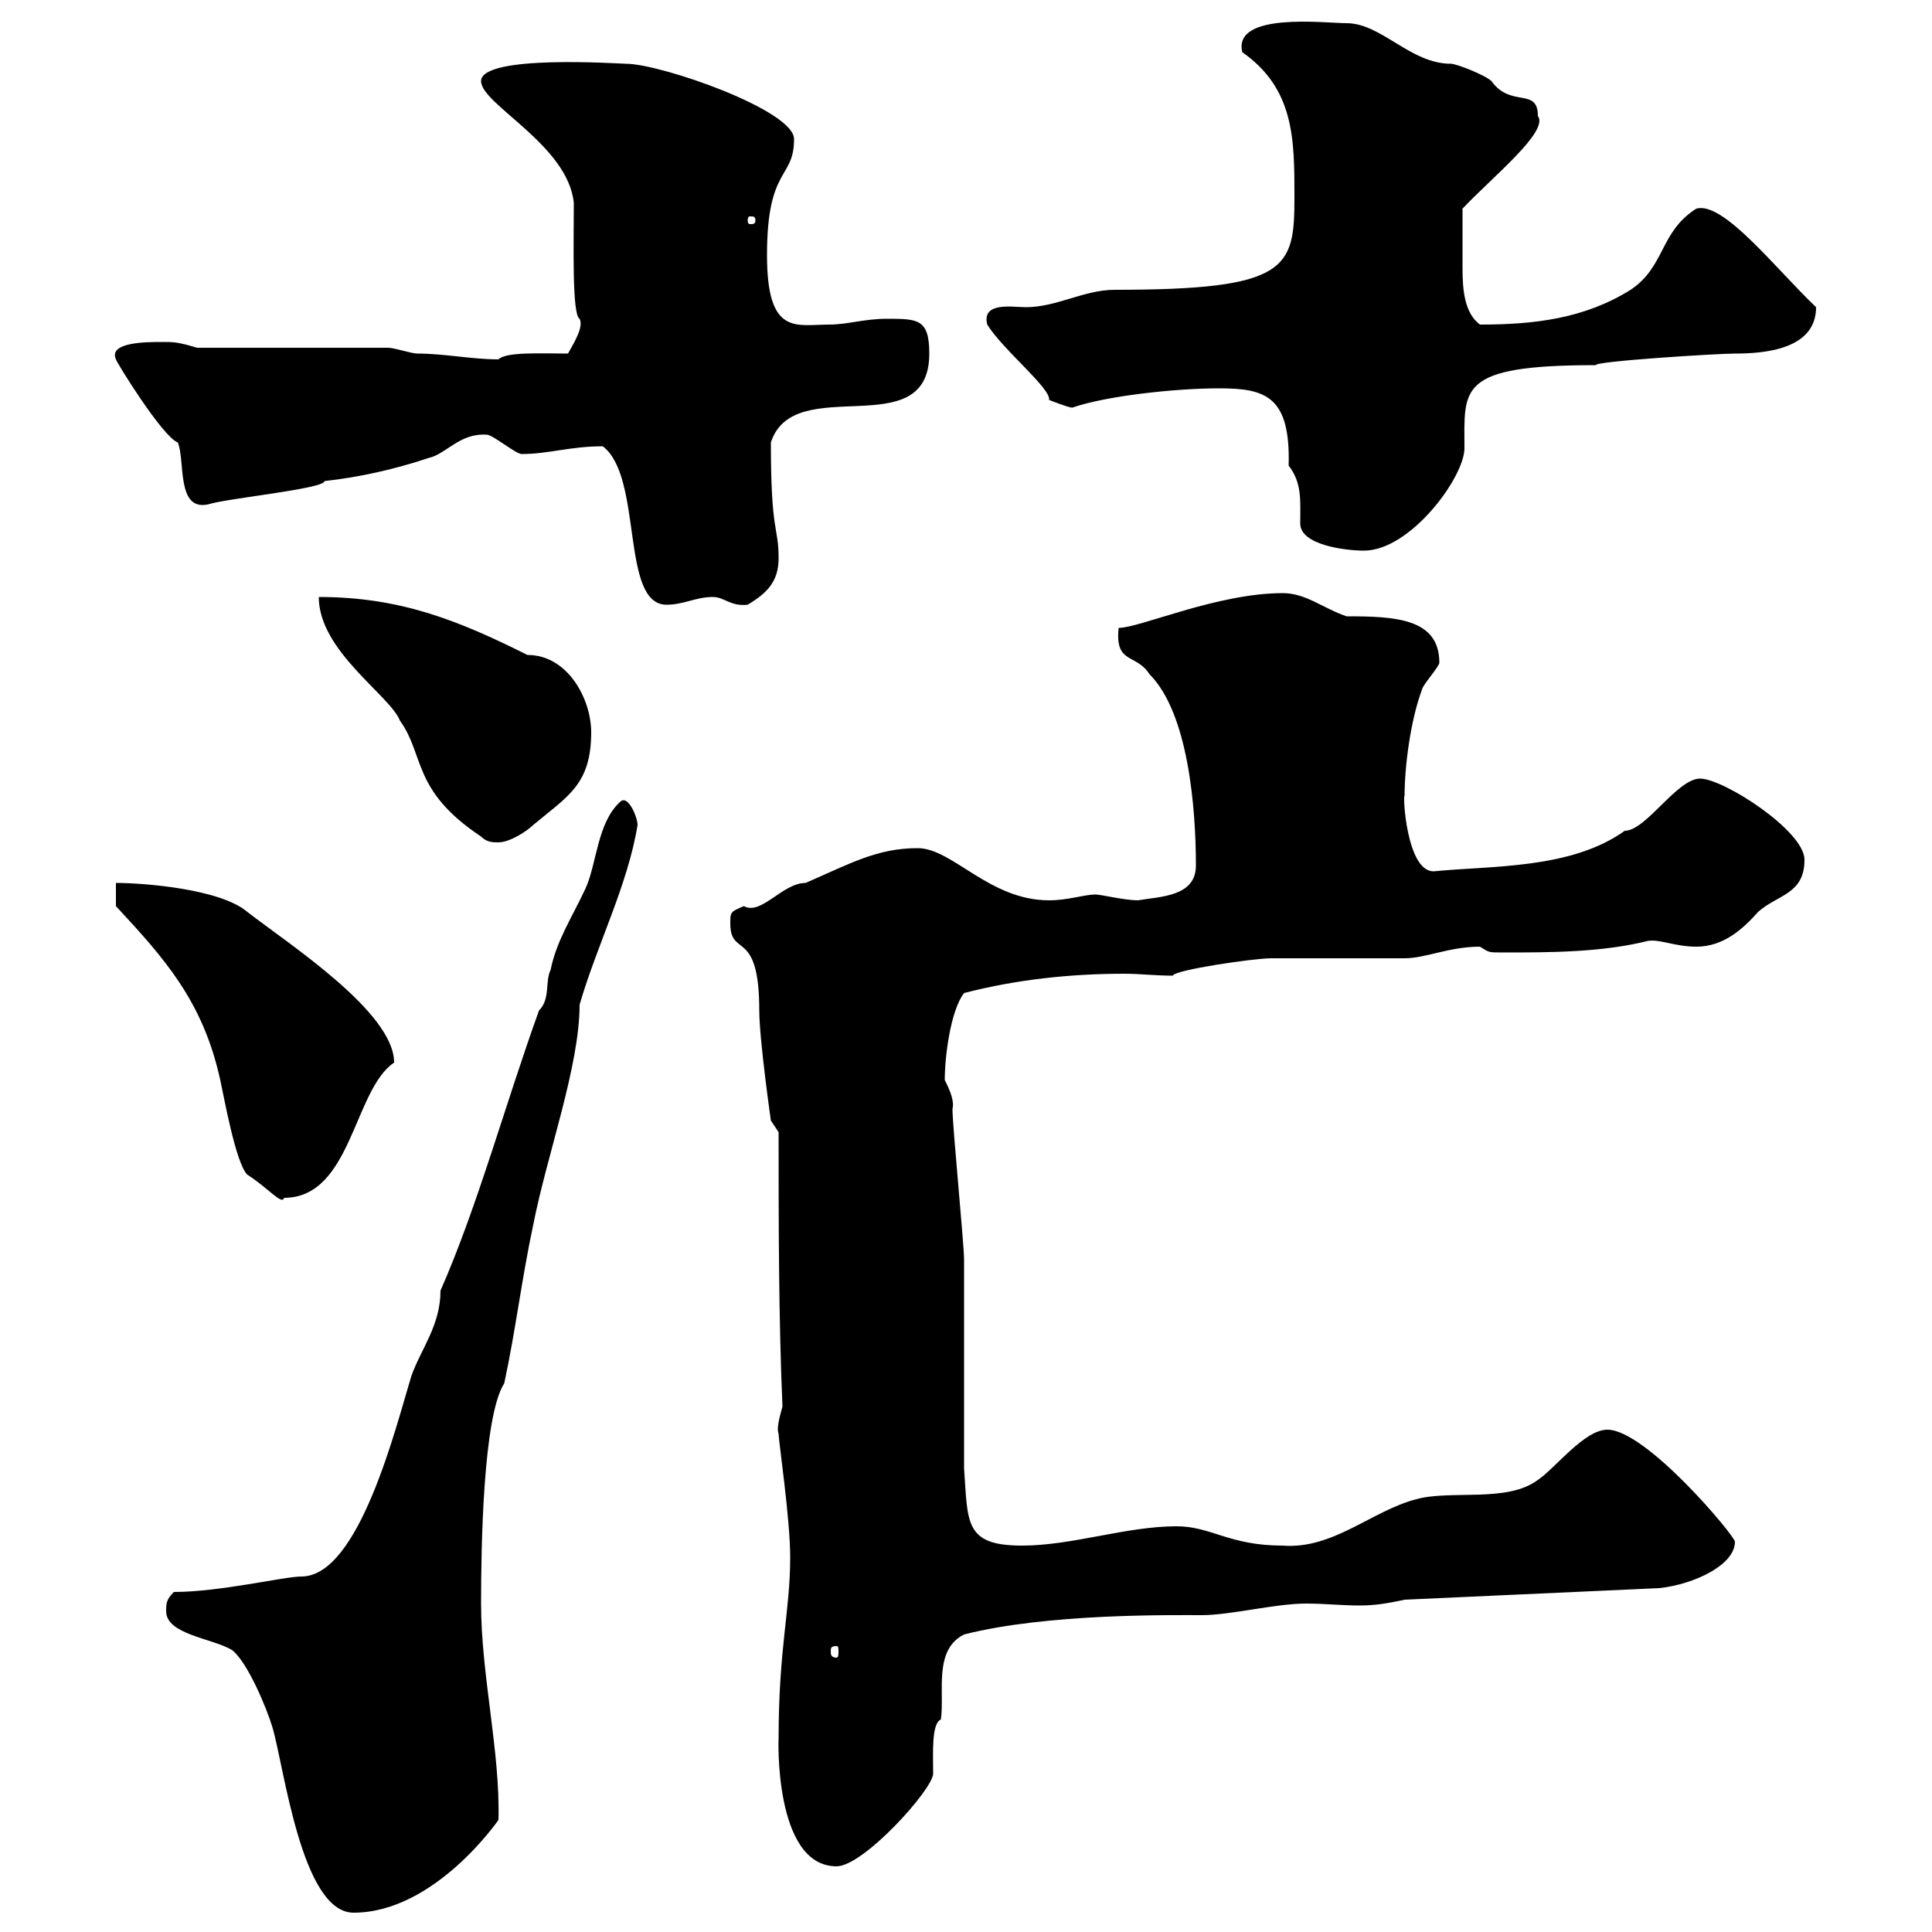 <svg xmlns="http://www.w3.org/2000/svg" xmlns:xlink="http://www.w3.org/1999/xlink" width="300" height="300"><path d="M25.80 250.20C25.80 253.80 33 254.40 36 256.20C38.40 258 41.40 265.20 42.30 268.20C44.10 274.20 46.80 297 54.90 297C67.50 297 77.40 282.60 77.40 282.60C77.70 272.10 74.70 260.10 74.70 249C74.70 240.30 75 219.90 78.30 214.80C80.10 206.40 81 198.60 82.80 190.20C84.90 179.40 90 165.60 90 156C92.70 146.70 97.50 137.40 99 128.10C99 126.90 97.50 123.30 96.30 124.50C92.70 127.80 92.70 134.10 90.90 138C88.80 142.50 86.40 146.10 85.50 150.60C84.60 152.40 85.50 155.10 83.70 156.90C78.60 171 74.10 187.50 68.40 200.40C68.40 205.80 65.40 209.40 63.90 213.60C61.50 221.40 55.80 244.80 46.80 244.80C44.10 244.80 34.20 247.20 27 247.20C25.80 248.40 25.80 249 25.80 250.20ZM120.90 270C120.90 269.10 120 289.80 129.90 289.80C134.10 289.80 144.90 277.80 144.90 275.40C144.90 272.40 144.60 267.60 146.10 267C146.70 262.80 144.90 256.20 149.70 253.80C162.60 250.50 182.10 250.80 186.60 250.80C191.10 250.80 198 249 202.80 249C205.80 249 208.20 249.30 211.20 249.30C213.30 249.30 215.40 249 218.10 248.40L257.70 246.60C263.10 246 269.40 243 269.40 239.40C269.40 238.50 255.60 222 249.60 222C246 222 241.50 228 238.80 229.80C234 233.40 225.30 231.30 219.90 232.80C213 234.60 207 240.60 199.20 240C190.80 240 188.10 237 182.70 237C174.90 237 166.50 240 158.70 240C149.70 240 150.30 236.40 149.70 228C149.70 223.80 149.70 200.40 149.70 195.60C149.70 193.20 147.90 174.90 147.90 172.20C148.20 171 147.60 169.50 146.70 167.70C146.70 164.10 147.60 156.90 149.70 154.20C157.80 152.10 166.20 151.20 174.60 151.20C177 151.20 179.40 151.50 182.10 151.50C182.40 150.60 194.70 148.80 197.40 148.80C199.20 148.80 216.30 148.80 218.10 148.80C221.40 148.80 225 147 229.80 147C231.30 147.90 231 147.90 233.40 147.90C240.60 147.90 248.70 147.90 255.90 146.10C257.70 145.80 260.10 147 263.40 147C267.60 147 270.60 144.30 273 141.60C276 138.90 280.20 138.90 280.20 133.50C280.20 129 267.60 120.90 264 120.90C260.40 120.90 255.60 129 252.30 129C243.90 135 231.60 134.40 222.60 135.30C218.40 135.30 217.80 123.30 218.10 123.60C218.10 119.10 219 111.90 220.80 107.10C220.80 106.50 223.50 103.50 223.50 102.90C223.50 96 216.60 95.70 209.10 95.70C205.50 94.50 202.80 92.10 199.20 92.10C189 92.10 177 97.50 173.70 97.50C173.10 103.20 176.40 101.40 178.50 104.70C184.50 110.70 185.70 125.40 185.70 134.40C185.70 139.20 180.30 139.20 176.70 139.80C174.60 139.80 171 138.90 170.10 138.90C168.30 138.90 165.90 139.80 162.90 139.80C153.60 139.80 147.90 131.70 142.50 131.70C136.20 131.70 132 134.10 125.10 137.10C121.50 137.10 118.20 142.20 115.50 140.70C113.40 141.60 113.40 141.60 113.40 143.40C113.40 148.80 117.90 144 117.90 156.90C117.90 161.40 119.70 174 119.70 174L120.90 175.80C120.90 189.60 120.90 204.60 121.50 218.40C120.90 220.50 120.60 222 120.90 222.60C120.90 223.80 122.70 235.80 122.70 241.80C122.70 250.20 120.90 255.90 120.90 270ZM129.90 255.60C130.20 255.60 130.20 255.90 130.20 256.50C130.20 256.80 130.20 257.40 129.90 257.40C129 257.40 129 256.80 129 256.50C129 255.90 129 255.60 129.90 255.60ZM18 140.70C25.50 148.80 31.50 155.40 34.20 167.70C34.80 170.40 36.60 180.60 38.40 182.40C41.70 184.50 43.80 187.20 44.10 186C54.60 186 54.90 169.20 61.20 165C61.20 157.20 45 146.70 38.40 141.60C34.20 138 22.20 137.10 18 137.10ZM49.50 92.70C49.50 101.10 60.60 108 62.10 111.90C66 117.30 63.90 122.70 74.70 129.90C75.60 130.80 76.50 130.80 77.40 130.80C79.20 130.80 81.90 129 82.80 128.10C88.20 123.60 91.80 121.80 91.80 113.70C91.80 108.60 88.20 101.70 81.90 101.70C71.10 96.30 62.10 92.70 49.50 92.70ZM93.60 69.30C99.90 74.10 96.30 93.90 103.50 93.90C106.20 93.90 108 92.70 110.70 92.70C112.50 92.70 113.40 94.20 116.10 93.90C119.10 92.10 120.90 90.30 120.90 86.70C120.90 81.60 119.70 83.10 119.70 68.70C123.30 57.60 144.30 69.30 144.30 54.90C144.30 49.50 142.50 49.50 137.70 49.50C134.10 49.50 131.70 50.40 128.70 50.40C123.60 50.40 119.10 52.20 119.10 39.60C119.10 25.80 123.30 27.90 123.30 21.60C123.30 17.10 102.60 9.90 97.20 9.90C96.30 9.90 74.70 8.40 74.70 12.60C74.70 16.20 88.20 22.50 89.10 31.50C89.10 37.80 88.80 48.90 90 49.50C90.60 50.70 89.40 52.80 88.20 54.90C84 54.90 78.60 54.60 77.40 55.80C73.20 55.80 69 54.90 64.80 54.90C63.90 54.90 61.20 54 60.30 54L30.60 54C27.60 53.10 27 53.10 25.20 53.10C22.80 53.10 16.80 53.10 18 55.80C18 56.10 25.20 67.80 27.60 68.70C28.80 71.40 27.30 79.50 32.40 78.30C35.10 77.40 50.40 75.90 50.40 74.70C55.80 74.10 61.20 72.90 66.60 71.10C69.30 70.50 71.40 67.20 75.60 67.50C76.50 67.50 80.10 70.50 81 70.50C85.20 70.50 88.50 69.30 93.60 69.30ZM189.30 60.30C196.50 60.30 200.40 61.50 200.10 72.30C202.20 75 201.90 77.70 201.90 81.30C201.90 84.60 208.80 85.50 211.80 85.50C219 85.50 227.40 74.10 227.40 69.60C227.40 60.30 226.20 56.70 247.80 56.70C247.50 56.10 266.70 54.90 269.40 54.90C273.90 54.90 282 54.30 282 47.70C275.70 41.70 267.60 31.20 263.40 32.40C257.70 36 258.60 41.40 253.20 45C246 49.50 238.20 50.40 229.80 50.40C227.40 48.60 227.10 45 227.10 41.70C227.10 39.60 227.10 35.40 227.10 32.40C231.60 27.60 240.60 20.40 238.80 18C238.80 13.50 234.60 16.80 231.60 12.60C230.70 11.70 226.20 9.90 225.30 9.90C219 9.90 214.50 3.60 209.10 3.60C205.80 3.60 191.40 1.80 192.90 8.10C201 13.80 201 21.60 201 30.60C201 41.70 200.10 45 173.10 45C168.30 45 164.10 47.70 159.30 47.70C157.20 47.70 152.40 46.80 153.30 50.40C155.70 54.30 163.20 60.30 162.90 62.10C162.90 62.10 165.90 63.30 166.50 63.30C171.60 61.50 182.40 60.30 189.30 60.30ZM117.30 34.20C117.30 34.80 117 34.80 116.40 34.80C116.40 34.80 116.10 34.80 116.10 34.20C116.10 33.60 116.40 33.60 116.40 33.60C117 33.60 117.30 33.60 117.30 34.20Z"/></svg>